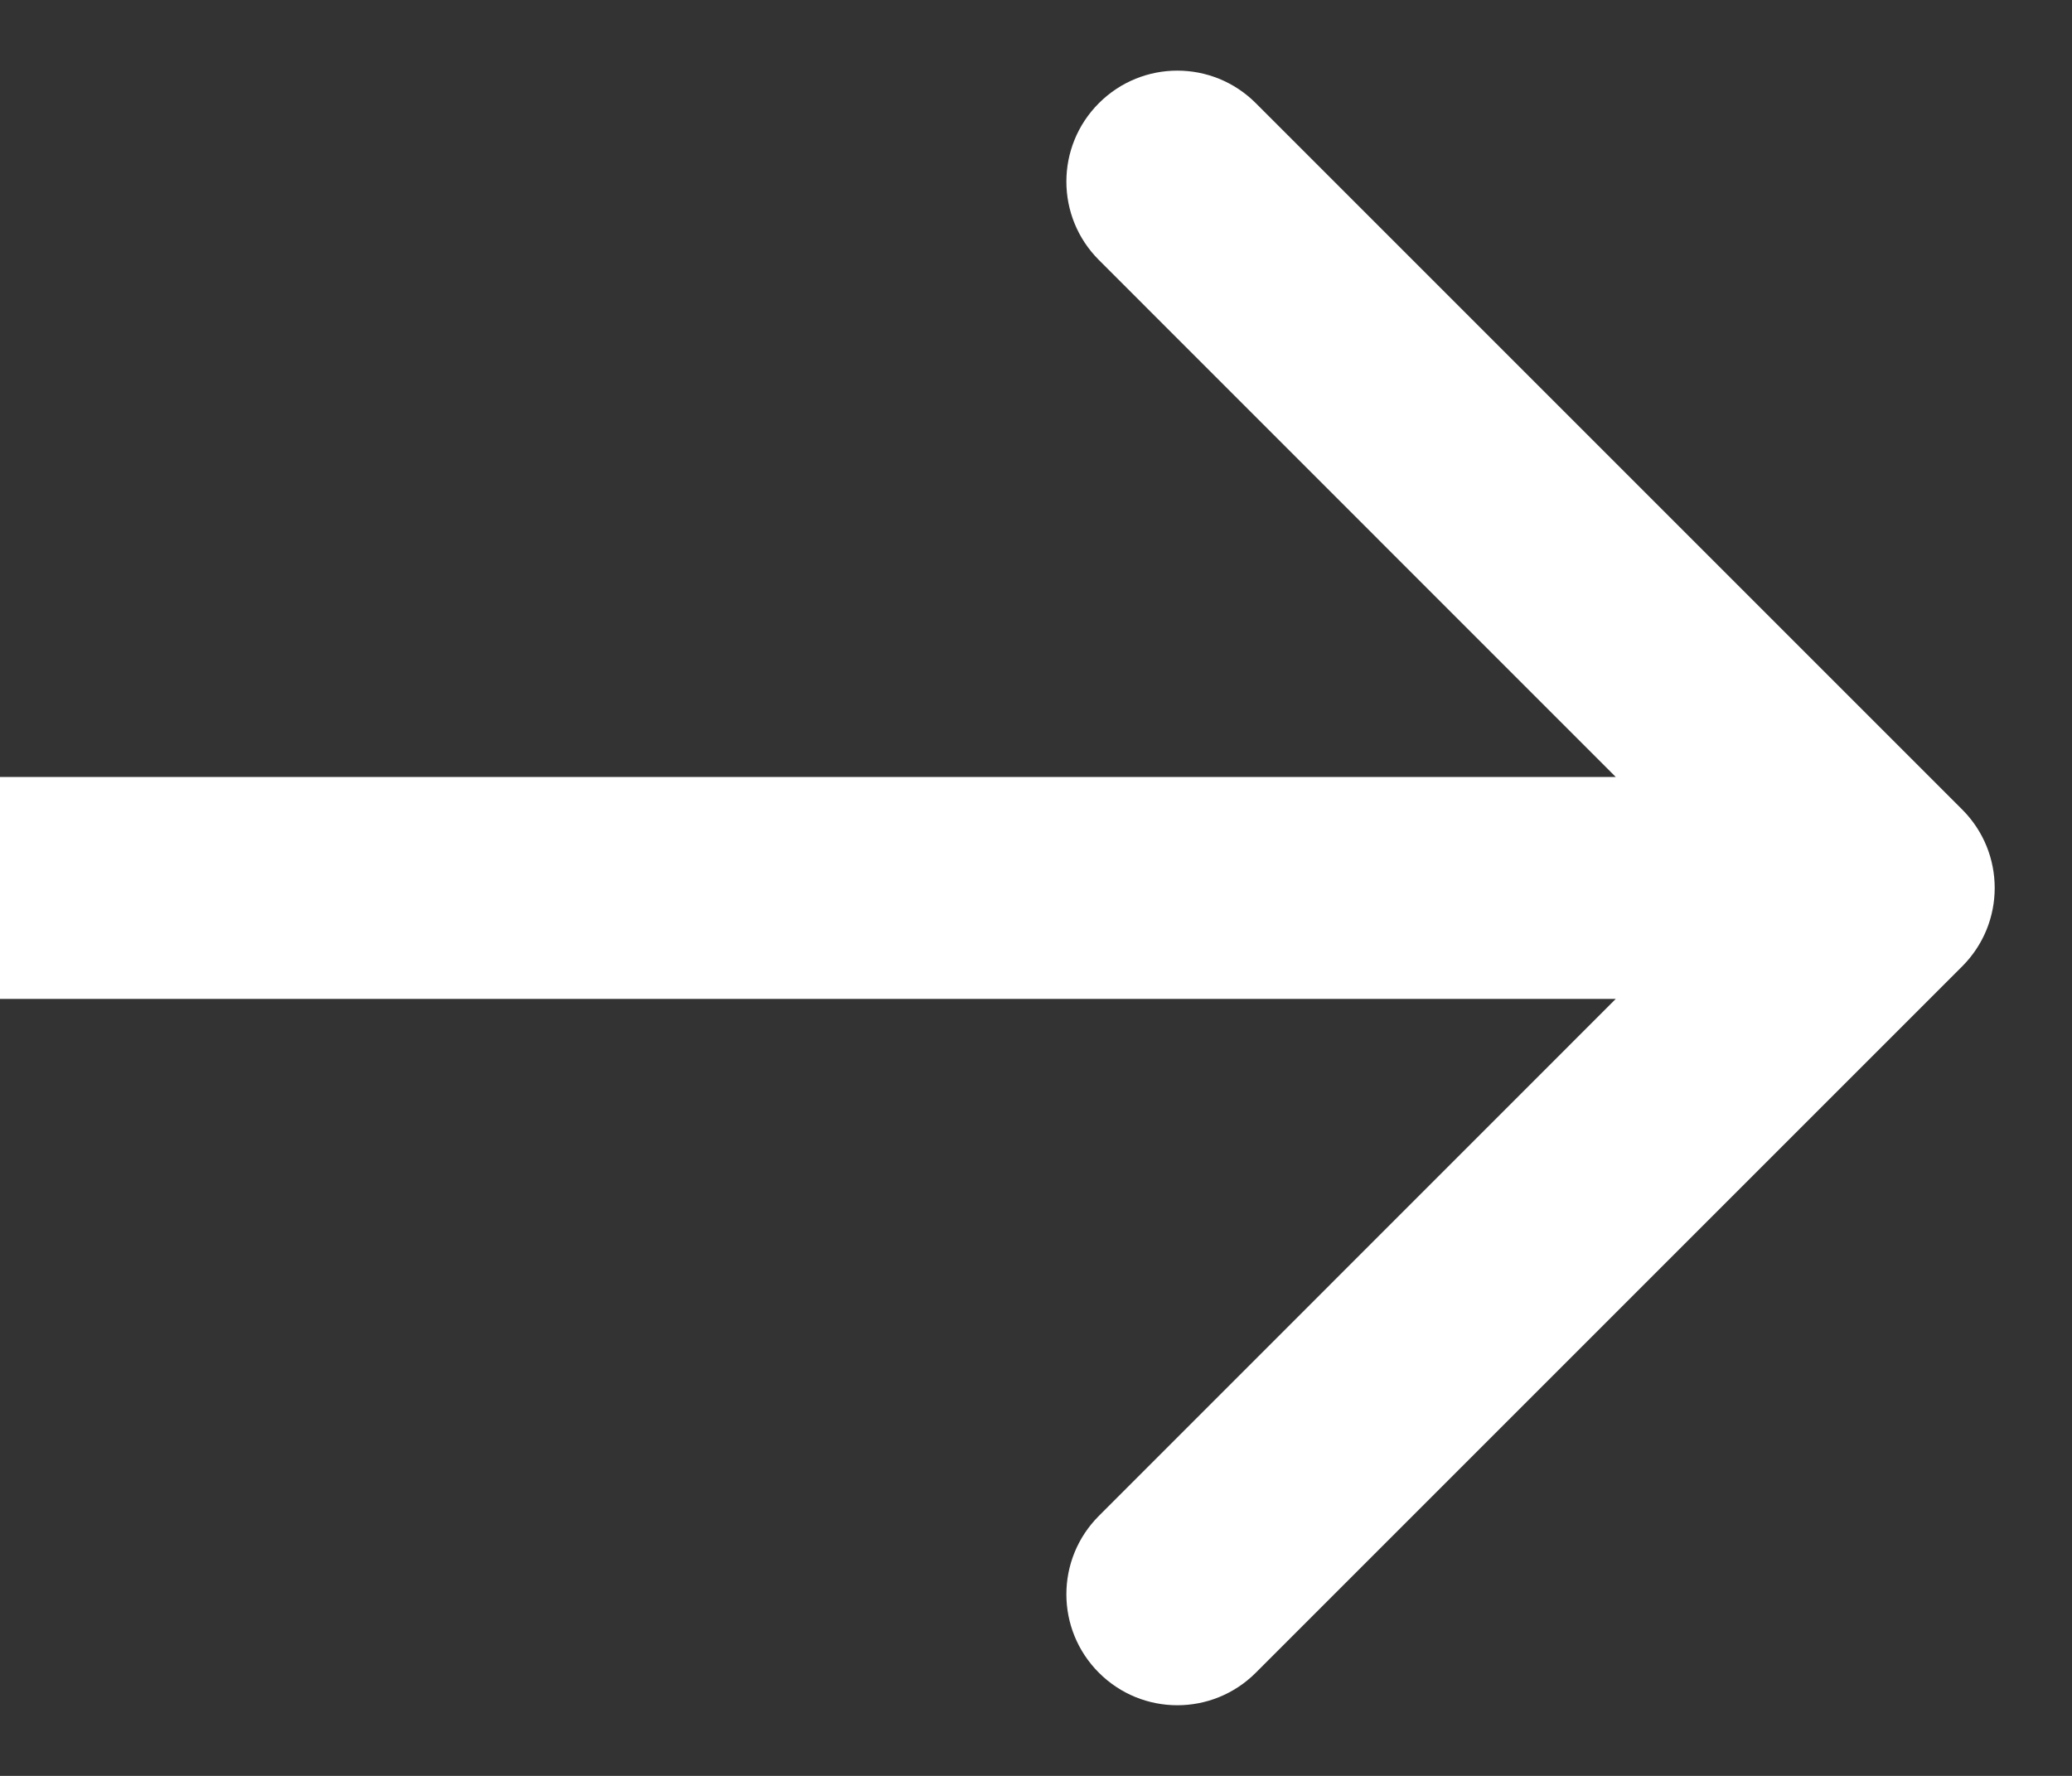 <svg width="14" height="12" viewBox="0 0 14 12" fill="none" xmlns="http://www.w3.org/2000/svg">
<rect x="0" y="0" width="14" height="12" fill="#333333" stroke="none"/>
<path d="M13.258 6.53C13.551 6.237 13.551 5.763 13.258 5.47L8.485 0.697C8.192 0.404 7.718 0.404 7.425 0.697C7.132 0.99 7.132 1.464 7.425 1.757L11.667 6L7.425 10.243C7.132 10.536 7.132 11.01 7.425 11.303C7.718 11.596 8.192 11.596 8.485 11.303L13.258 6.53ZM0 6L0 6.75L12.728 6.75V6V5.25L0 5.25L0 6Z" fill="white"/>
</svg>
